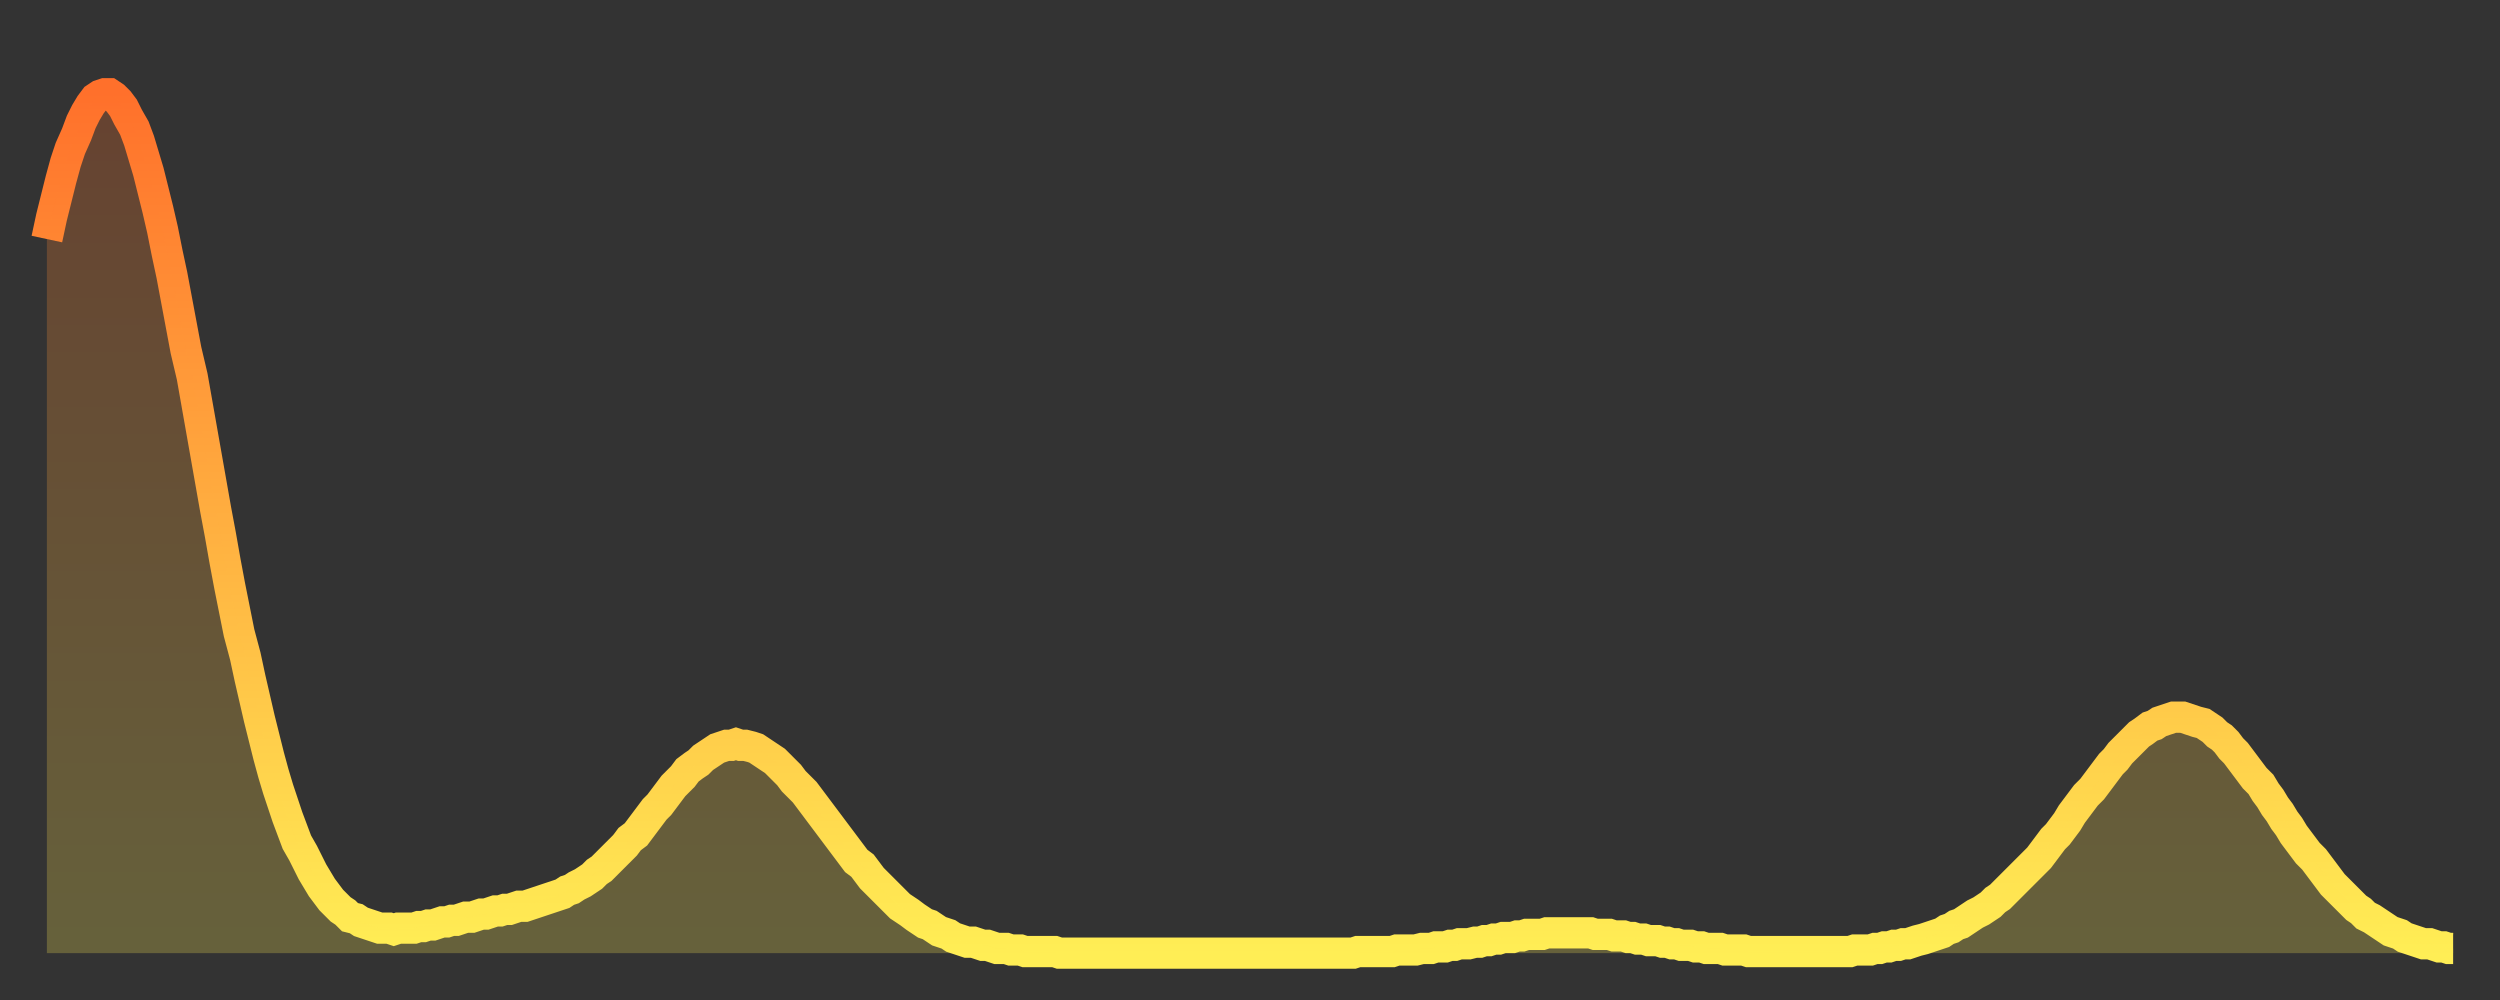 <?xml version="1.0" encoding="utf-8" ?>
<svg baseProfile="full" height="64" version="1.1" width="160" xmlns="http://www.w3.org/2000/svg" xmlns:ev="http://www.w3.org/2001/xml-events" xmlns:xlink="http://www.w3.org/1999/xlink"><rect width="100%" height="100%" fill="#333333" stroke="none"/><defs><linearGradient id="id176792" x1="0" x2="0" y1="0" y2="1"><stop offset="0%" stop-color="#ff702b" /><stop offset="50%" stop-color="#ffaf40" /><stop offset="100%" stop-color="#ffee55" /></linearGradient></defs><g transform="translate(3,3)"><g><path d="M 0.0 12.3 0.3 10.9 0.6 9.7 0.9 8.5 1.2 7.4 1.5 6.5 1.9 5.6 2.2 4.8 2.5 4.2 2.8 3.7 3.1 3.3 3.4 3.1 3.7 3.0 4.0 3.0 4.3 3.2 4.6 3.5 4.9 3.9 5.2 4.5 5.6 5.2 5.9 6.0 6.2 7.0 6.5 8.0 6.8 9.2 7.1 10.4 7.4 11.7 7.7 13.2 8.0 14.6 8.3 16.2 8.6 17.8 8.9 19.4 9.3 21.1 9.6 22.8 9.9 24.5 10.2 26.2 10.5 27.9 10.8 29.6 11.1 31.2 11.4 32.9 11.7 34.5 12.0 36.0 12.3 37.5 12.7 39.0 13.0 40.4 13.3 41.7 13.6 43.0 13.9 44.2 14.2 45.4 14.5 46.5 14.8 47.5 15.1 48.4 15.4 49.3 15.7 50.1 16.0 50.9 16.4 51.6 16.7 52.2 17.0 52.8 17.3 53.3 17.6 53.8 17.9 54.2 18.2 54.6 18.5 54.9 18.8 55.2 19.1 55.4 19.4 55.7 19.8 55.8 20.1 56.0 20.4 56.1 20.7 56.2 21.0 56.3 21.3 56.4 21.6 56.4 21.9 56.4 22.2 56.5 22.5 56.4 22.8 56.4 23.1 56.4 23.5 56.4 23.8 56.3 24.1 56.3 24.4 56.2 24.7 56.2 25.0 56.1 25.3 56.0 25.6 56.0 25.9 55.9 26.2 55.9 26.5 55.8 26.8 55.7 27.2 55.7 27.5 55.6 27.8 55.5 28.1 55.5 28.4 55.4 28.7 55.3 29.0 55.3 29.3 55.2 29.6 55.2 29.9 55.1 30.2 55.0 30.6 55.0 30.9 54.9 31.2 54.8 31.5 54.7 31.8 54.6 32.1 54.5 32.4 54.4 32.7 54.3 33.0 54.2 33.3 54.0 33.6 53.9 33.9 53.7 34.3 53.5 34.6 53.3 34.9 53.1 35.2 52.8 35.5 52.6 35.8 52.3 36.1 52.0 36.4 51.7 36.7 51.4 37.0 51.1 37.3 50.7 37.7 50.4 38.0 50.0 38.3 49.6 38.6 49.2 38.9 48.8 39.2 48.5 39.5 48.1 39.8 47.7 40.1 47.3 40.4 47.0 40.7 46.7 41.0 46.3 41.4 46.0 41.7 45.8 42.0 45.5 42.3 45.3 42.6 45.1 42.9 44.9 43.2 44.8 43.5 44.7 43.8 44.7 44.1 44.6 44.4 44.7 44.7 44.7 45.1 44.8 45.4 44.9 45.7 45.1 46.0 45.3 46.3 45.5 46.6 45.7 46.9 46.0 47.2 46.3 47.5 46.6 47.8 47.0 48.1 47.3 48.5 47.7 48.8 48.1 49.1 48.5 49.4 48.9 49.7 49.3 50.0 49.7 50.3 50.1 50.6 50.5 50.9 50.9 51.2 51.3 51.5 51.7 51.8 52.1 52.2 52.4 52.5 52.8 52.8 53.2 53.1 53.5 53.4 53.8 53.7 54.1 54.0 54.4 54.3 54.7 54.6 55.0 54.9 55.2 55.2 55.4 55.6 55.7 55.9 55.9 56.2 56.1 56.5 56.2 56.8 56.4 57.1 56.6 57.4 56.7 57.7 56.8 58.0 57.0 58.3 57.1 58.6 57.2 58.9 57.3 59.3 57.3 59.6 57.4 59.9 57.5 60.2 57.5 60.5 57.6 60.8 57.7 61.1 57.7 61.4 57.7 61.7 57.8 62.0 57.8 62.3 57.8 62.6 57.9 63.0 57.9 63.3 57.9 63.6 57.9 63.9 57.9 64.2 57.9 64.5 57.9 64.8 58.0 65.1 58.0 65.4 58.0 65.7 58.0 66.0 58.0 66.4 58.0 66.7 58.0 67.0 58.0 67.3 58.0 67.6 58.0 67.9 58.0 68.2 58.0 68.5 58.0 68.8 58.0 69.1 58.0 69.4 58.0 69.7 58.0 70.1 58.0 70.4 58.0 70.7 58.0 71.0 58.0 71.3 58.0 71.6 58.0 71.9 58.0 72.2 58.0 72.5 58.0 72.8 58.0 73.1 58.0 73.5 58.0 73.8 58.0 74.1 58.0 74.4 58.0 74.7 58.0 75.0 58.0 75.3 58.0 75.6 58.0 75.9 58.0 76.2 58.0 76.5 58.0 76.8 58.0 77.2 58.0 77.5 58.0 77.8 58.0 78.1 58.0 78.4 58.0 78.7 58.0 79.0 58.0 79.3 58.0 79.6 58.0 79.9 58.0 80.2 58.0 80.5 58.0 80.9 58.0 81.2 58.0 81.5 58.0 81.8 58.0 82.1 58.0 82.4 58.0 82.7 58.0 83.0 58.0 83.3 58.0 83.6 58.0 83.9 57.9 84.3 57.9 84.6 57.9 84.9 57.9 85.2 57.9 85.5 57.9 85.8 57.9 86.1 57.9 86.4 57.8 86.7 57.8 87.0 57.8 87.3 57.8 87.6 57.8 88.0 57.7 88.3 57.7 88.6 57.7 88.9 57.6 89.2 57.6 89.5 57.6 89.8 57.5 90.1 57.5 90.4 57.4 90.7 57.4 91.0 57.4 91.4 57.3 91.7 57.3 92.0 57.2 92.3 57.2 92.6 57.1 92.9 57.1 93.2 57.0 93.5 57.0 93.8 57.0 94.1 56.9 94.4 56.9 94.7 56.8 95.1 56.8 95.4 56.8 95.7 56.8 96.0 56.7 96.3 56.7 96.6 56.7 96.9 56.7 97.2 56.7 97.5 56.7 97.8 56.7 98.1 56.7 98.4 56.7 98.8 56.7 99.1 56.8 99.4 56.8 99.7 56.8 100.0 56.8 100.3 56.9 100.6 56.9 100.9 56.9 101.2 57.0 101.5 57.0 101.8 57.1 102.2 57.1 102.5 57.2 102.8 57.2 103.1 57.2 103.4 57.3 103.7 57.3 104.0 57.4 104.3 57.4 104.6 57.5 104.9 57.5 105.2 57.5 105.5 57.6 105.9 57.6 106.2 57.7 106.5 57.7 106.8 57.7 107.1 57.7 107.4 57.8 107.7 57.8 108.0 57.8 108.3 57.8 108.6 57.8 108.9 57.9 109.3 57.9 109.6 57.9 109.9 57.9 110.2 57.9 110.5 57.9 110.8 57.9 111.1 57.9 111.4 57.9 111.7 57.9 112.0 57.9 112.3 57.9 112.6 57.9 113.0 57.9 113.3 57.9 113.6 57.9 113.9 57.9 114.2 57.9 114.5 57.9 114.8 57.9 115.1 57.9 115.4 57.9 115.7 57.8 116.0 57.8 116.3 57.8 116.7 57.8 117.0 57.7 117.3 57.7 117.6 57.6 117.9 57.6 118.2 57.5 118.5 57.5 118.8 57.4 119.1 57.4 119.4 57.3 119.7 57.2 120.1 57.1 120.4 57.0 120.7 56.9 121.0 56.8 121.3 56.7 121.6 56.5 121.9 56.4 122.2 56.2 122.5 56.1 122.8 55.9 123.1 55.7 123.4 55.5 123.8 55.3 124.1 55.1 124.4 54.9 124.7 54.6 125.0 54.4 125.3 54.1 125.6 53.8 125.9 53.5 126.2 53.2 126.5 52.9 126.8 52.6 127.2 52.2 127.5 51.9 127.8 51.5 128.1 51.1 128.4 50.7 128.7 50.4 129.0 50.0 129.3 49.6 129.6 49.1 129.9 48.7 130.2 48.3 130.5 47.9 130.9 47.5 131.2 47.1 131.5 46.7 131.8 46.3 132.1 45.9 132.4 45.6 132.7 45.2 133.0 44.9 133.3 44.6 133.6 44.3 133.9 44.0 134.2 43.8 134.6 43.5 134.9 43.4 135.2 43.2 135.5 43.1 135.8 43.0 136.1 42.9 136.4 42.9 136.7 42.9 137.0 43.0 137.3 43.1 137.6 43.2 138.0 43.3 138.3 43.5 138.6 43.7 138.9 44.0 139.2 44.2 139.5 44.5 139.8 44.9 140.1 45.2 140.4 45.6 140.7 46.0 141.0 46.4 141.3 46.8 141.7 47.2 142.0 47.7 142.3 48.1 142.6 48.6 142.9 49.0 143.2 49.5 143.5 49.9 143.8 50.4 144.1 50.8 144.4 51.2 144.7 51.6 145.1 52.0 145.4 52.4 145.7 52.8 146.0 53.2 146.3 53.6 146.6 53.9 146.9 54.2 147.2 54.5 147.5 54.8 147.8 55.1 148.1 55.3 148.4 55.6 148.8 55.8 149.1 56.0 149.4 56.2 149.7 56.4 150.0 56.6 150.3 56.7 150.6 56.8 150.9 57.0 151.2 57.1 151.5 57.2 151.8 57.3 152.1 57.4 152.5 57.4 152.8 57.5 153.1 57.6 153.4 57.6 153.7 57.7 154.0 57.7" fill="none" id="graph-curve" opacity="1" stroke="url(#id176792)" stroke-width="2" /><path d="M 0 58 L 0.0 12.3 0.3 10.9 0.6 9.7 0.9 8.5 1.2 7.4 1.5 6.5 1.9 5.6 2.2 4.8 2.5 4.2 2.8 3.7 3.1 3.3 3.4 3.1 3.7 3.0 4.0 3.0 4.3 3.2 4.6 3.5 4.9 3.9 5.2 4.5 5.6 5.2 5.9 6.0 6.2 7.0 6.5 8.0 6.8 9.2 7.1 10.4 7.4 11.7 7.7 13.2 8.0 14.6 8.3 16.2 8.6 17.8 8.9 19.4 9.3 21.1 9.6 22.8 9.9 24.5 10.2 26.2 10.5 27.9 10.8 29.6 11.1 31.2 11.4 32.9 11.7 34.5 12.0 36.0 12.3 37.5 12.7 39.0 13.0 40.4 13.3 41.7 13.6 43.0 13.9 44.2 14.2 45.4 14.5 46.5 14.8 47.5 15.1 48.4 15.4 49.3 15.7 50.1 16.0 50.9 16.4 51.6 16.7 52.2 17.0 52.8 17.3 53.3 17.6 53.8 17.9 54.2 18.2 54.6 18.5 54.9 18.8 55.2 19.1 55.4 19.4 55.7 19.8 55.8 20.1 56.0 20.4 56.1 20.7 56.2 21.0 56.3 21.3 56.4 21.6 56.4 21.9 56.4 22.2 56.5 22.5 56.4 22.8 56.4 23.1 56.4 23.5 56.4 23.8 56.3 24.1 56.3 24.4 56.2 24.7 56.2 25.0 56.1 25.3 56.0 25.6 56.0 25.9 55.9 26.2 55.9 26.5 55.8 26.8 55.7 27.2 55.7 27.5 55.6 27.8 55.5 28.1 55.5 28.4 55.4 28.7 55.3 29.0 55.3 29.3 55.2 29.6 55.2 29.9 55.1 30.2 55.0 30.6 55.0 30.9 54.9 31.2 54.8 31.5 54.7 31.8 54.6 32.1 54.5 32.4 54.4 32.7 54.3 33.0 54.2 33.3 54.0 33.6 53.9 33.9 53.7 34.3 53.5 34.6 53.3 34.9 53.1 35.2 52.8 35.5 52.6 35.8 52.3 36.1 52.0 36.4 51.7 36.7 51.4 37.0 51.1 37.3 50.7 37.7 50.4 38.0 50.0 38.3 49.6 38.6 49.2 38.9 48.8 39.2 48.5 39.5 48.1 39.8 47.7 40.1 47.3 40.4 47.0 40.7 46.7 41.0 46.3 41.4 46.0 41.7 45.8 42.0 45.5 42.3 45.3 42.6 45.1 42.9 44.9 43.2 44.8 43.5 44.7 43.8 44.7 44.1 44.6 44.4 44.7 44.7 44.7 45.1 44.8 45.4 44.9 45.7 45.1 46.0 45.3 46.3 45.5 46.6 45.7 46.9 46.0 47.2 46.3 47.5 46.6 47.8 47.0 48.1 47.3 48.5 47.7 48.8 48.1 49.1 48.5 49.4 48.9 49.7 49.3 50.0 49.7 50.3 50.1 50.6 50.5 50.9 50.9 51.2 51.3 51.5 51.7 51.8 52.1 52.2 52.4 52.5 52.8 52.8 53.2 53.1 53.5 53.4 53.8 53.7 54.1 54.0 54.4 54.3 54.7 54.6 55.0 54.9 55.2 55.2 55.4 55.6 55.7 55.9 55.9 56.2 56.1 56.5 56.2 56.8 56.4 57.1 56.6 57.4 56.7 57.7 56.8 58.0 57.0 58.3 57.1 58.6 57.2 58.9 57.3 59.3 57.3 59.6 57.4 59.9 57.5 60.2 57.5 60.5 57.6 60.8 57.7 61.1 57.7 61.4 57.7 61.7 57.8 62.0 57.8 62.3 57.8 62.6 57.9 63.0 57.9 63.3 57.9 63.6 57.9 63.9 57.9 64.2 57.9 64.5 57.9 64.8 58.0 65.1 58.0 65.4 58.0 65.7 58.0 66.0 58.0 66.4 58.0 66.7 58.0 67.0 58.0 67.3 58.0 67.6 58.0 67.9 58.0 68.2 58.0 68.5 58.0 68.8 58.0 69.1 58.0 69.4 58.0 69.7 58.0 70.1 58.0 70.4 58.0 70.7 58.0 71.0 58.0 71.3 58.0 71.6 58.0 71.9 58.0 72.2 58.0 72.5 58.0 72.8 58.0 73.1 58.0 73.5 58.0 73.8 58.0 74.1 58.0 74.4 58.0 74.7 58.0 75.0 58.0 75.3 58.0 75.6 58.0 75.9 58.0 76.2 58.0 76.5 58.0 76.8 58.0 77.2 58.0 77.5 58.0 77.8 58.0 78.1 58.0 78.4 58.0 78.7 58.0 79.0 58.0 79.3 58.0 79.6 58.0 79.9 58.0 80.2 58.0 80.5 58.0 80.9 58.0 81.2 58.0 81.5 58.0 81.8 58.0 82.1 58.0 82.4 58.0 82.7 58.0 83.0 58.0 83.3 58.0 83.6 58.0 83.9 57.9 84.3 57.9 84.6 57.9 84.9 57.9 85.2 57.9 85.5 57.9 85.8 57.9 86.1 57.9 86.4 57.8 86.7 57.8 87.0 57.8 87.3 57.8 87.6 57.8 88.0 57.7 88.3 57.7 88.6 57.7 88.9 57.6 89.2 57.6 89.5 57.6 89.8 57.5 90.1 57.5 90.4 57.4 90.7 57.4 91.0 57.4 91.4 57.3 91.7 57.3 92.0 57.2 92.3 57.2 92.6 57.1 92.9 57.1 93.2 57.0 93.5 57.0 93.8 57.0 94.1 56.9 94.4 56.9 94.7 56.8 95.1 56.8 95.4 56.8 95.7 56.8 96.0 56.7 96.3 56.7 96.6 56.7 96.9 56.7 97.2 56.7 97.5 56.7 97.8 56.7 98.1 56.7 98.4 56.7 98.8 56.7 99.1 56.8 99.4 56.8 99.7 56.8 100.0 56.8 100.3 56.9 100.6 56.9 100.9 56.9 101.2 57.0 101.5 57.0 101.8 57.1 102.2 57.1 102.5 57.2 102.8 57.2 103.1 57.2 103.4 57.3 103.7 57.3 104.0 57.4 104.3 57.4 104.6 57.5 104.9 57.5 105.2 57.5 105.5 57.6 105.9 57.6 106.2 57.7 106.5 57.7 106.8 57.7 107.1 57.7 107.4 57.8 107.7 57.8 108.0 57.8 108.3 57.8 108.6 57.8 108.9 57.9 109.3 57.9 109.6 57.9 109.9 57.9 110.2 57.9 110.5 57.9 110.8 57.9 111.1 57.9 111.4 57.9 111.7 57.9 112.0 57.9 112.3 57.9 112.6 57.9 113.0 57.9 113.3 57.9 113.6 57.9 113.9 57.9 114.2 57.9 114.5 57.9 114.8 57.9 115.1 57.9 115.4 57.9 115.7 57.8 116.0 57.8 116.3 57.8 116.7 57.8 117.0 57.7 117.3 57.7 117.6 57.6 117.9 57.6 118.2 57.5 118.5 57.5 118.8 57.4 119.1 57.4 119.4 57.3 119.7 57.2 120.1 57.1 120.4 57.0 120.7 56.9 121.0 56.8 121.3 56.7 121.6 56.5 121.9 56.4 122.2 56.2 122.5 56.1 122.8 55.9 123.1 55.7 123.4 55.5 123.8 55.3 124.1 55.1 124.4 54.9 124.7 54.6 125.0 54.4 125.3 54.1 125.6 53.8 125.9 53.5 126.2 53.2 126.5 52.9 126.8 52.6 127.2 52.2 127.5 51.9 127.8 51.5 128.1 51.1 128.4 50.7 128.7 50.4 129.0 50.0 129.3 49.6 129.6 49.1 129.9 48.7 130.2 48.3 130.5 47.9 130.9 47.5 131.2 47.1 131.5 46.7 131.8 46.3 132.1 45.9 132.4 45.6 132.7 45.2 133.0 44.9 133.3 44.6 133.6 44.3 133.9 44.0 134.2 43.8 134.6 43.5 134.9 43.4 135.2 43.2 135.5 43.1 135.8 43.0 136.1 42.9 136.4 42.9 136.7 42.9 137.0 43.0 137.3 43.1 137.6 43.2 138.0 43.3 138.3 43.5 138.6 43.7 138.9 44.0 139.2 44.2 139.5 44.5 139.8 44.9 140.1 45.2 140.4 45.6 140.7 46.0 141.0 46.4 141.3 46.8 141.7 47.2 142.0 47.7 142.3 48.1 142.6 48.6 142.9 49.0 143.2 49.5 143.5 49.9 143.8 50.4 144.1 50.8 144.4 51.2 144.7 51.6 145.1 52.0 145.4 52.4 145.7 52.8 146.0 53.2 146.3 53.6 146.6 53.9 146.9 54.2 147.2 54.5 147.5 54.8 147.8 55.1 148.1 55.3 148.4 55.6 148.8 55.8 149.1 56.0 149.4 56.2 149.7 56.4 150.0 56.6 150.3 56.7 150.6 56.8 150.9 57.0 151.2 57.1 151.5 57.2 151.8 57.3 152.1 57.4 152.5 57.4 152.8 57.5 153.1 57.6 153.4 57.6 153.7 57.7 154.0 57.7 154 58" fill="url(#id176792)" fill-opacity=".25" id="graph-shadow" /></g></g></svg>